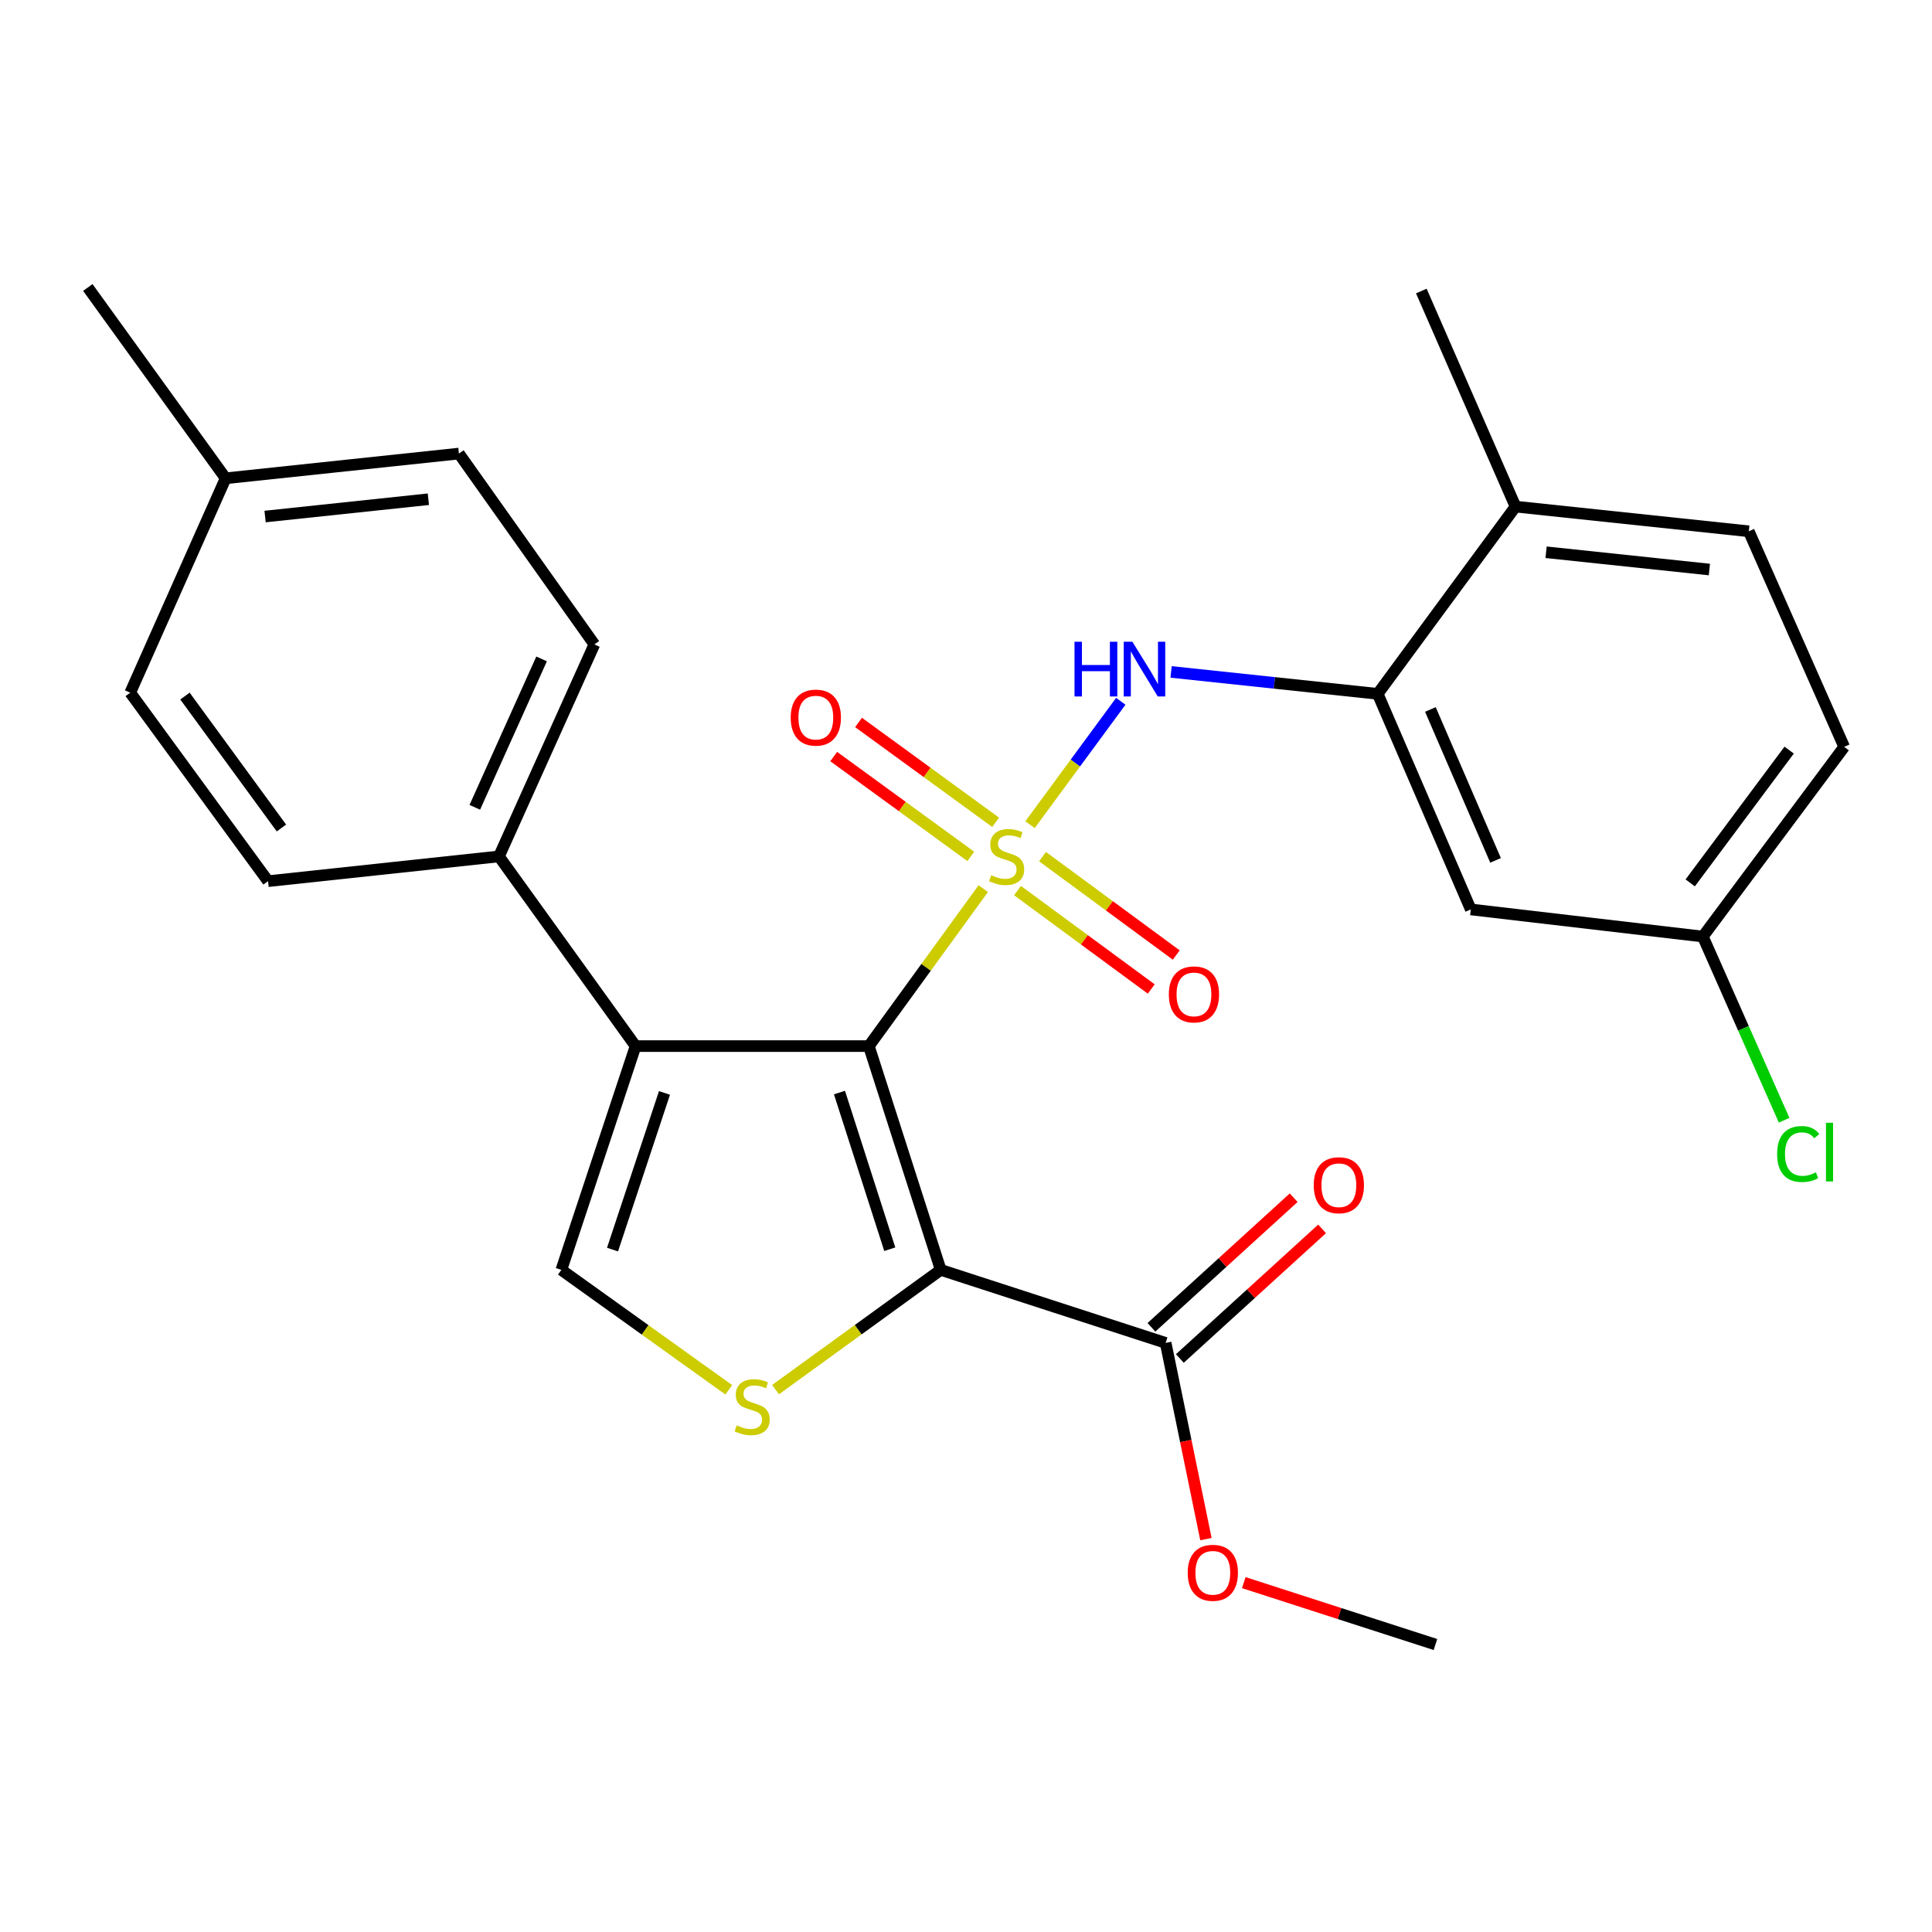<?xml version='1.0' encoding='iso-8859-1'?>
<svg version='1.1' baseProfile='full'
              xmlns='http://www.w3.org/2000/svg'
                      xmlns:rdkit='http://www.rdkit.org/xml'
                      xmlns:xlink='http://www.w3.org/1999/xlink'
                  xml:space='preserve'
width='1000px' height='1000px' viewBox='0 0 1000 1000'>
<!-- END OF HEADER -->
<rect style='opacity:1.0;fill:#FFFFFF;stroke:none' width='1000' height='1000' x='0' y='0'> </rect>
<path class='bond-0' d='M 508.932,459.955 L 479.327,500.708' style='fill:none;fill-rule:evenodd;stroke:#CCCC00;stroke-width:6px;stroke-linecap:butt;stroke-linejoin:miter;stroke-opacity:1' />
<path class='bond-0' d='M 479.327,500.708 L 449.721,541.46' style='fill:none;fill-rule:evenodd;stroke:#000000;stroke-width:6px;stroke-linecap:butt;stroke-linejoin:miter;stroke-opacity:1' />
<path class='bond-4' d='M 533.135,426.85 L 556.63,394.917' style='fill:none;fill-rule:evenodd;stroke:#CCCC00;stroke-width:6px;stroke-linecap:butt;stroke-linejoin:miter;stroke-opacity:1' />
<path class='bond-4' d='M 556.63,394.917 L 580.124,362.985' style='fill:none;fill-rule:evenodd;stroke:#0000FF;stroke-width:6px;stroke-linecap:butt;stroke-linejoin:miter;stroke-opacity:1' />
<path class='bond-8' d='M 515.337,425.619 L 479.857,399.781' style='fill:none;fill-rule:evenodd;stroke:#CCCC00;stroke-width:6px;stroke-linecap:butt;stroke-linejoin:miter;stroke-opacity:1' />
<path class='bond-8' d='M 479.857,399.781 L 444.377,373.943' style='fill:none;fill-rule:evenodd;stroke:#FF0000;stroke-width:6px;stroke-linecap:butt;stroke-linejoin:miter;stroke-opacity:1' />
<path class='bond-8' d='M 502.484,443.268 L 467.004,417.431' style='fill:none;fill-rule:evenodd;stroke:#CCCC00;stroke-width:6px;stroke-linecap:butt;stroke-linejoin:miter;stroke-opacity:1' />
<path class='bond-8' d='M 467.004,417.431 L 431.524,391.593' style='fill:none;fill-rule:evenodd;stroke:#FF0000;stroke-width:6px;stroke-linecap:butt;stroke-linejoin:miter;stroke-opacity:1' />
<path class='bond-9' d='M 526.664,460.969 L 561.274,486.437' style='fill:none;fill-rule:evenodd;stroke:#CCCC00;stroke-width:6px;stroke-linecap:butt;stroke-linejoin:miter;stroke-opacity:1' />
<path class='bond-9' d='M 561.274,486.437 L 595.884,511.905' style='fill:none;fill-rule:evenodd;stroke:#FF0000;stroke-width:6px;stroke-linecap:butt;stroke-linejoin:miter;stroke-opacity:1' />
<path class='bond-9' d='M 539.605,443.383 L 574.215,468.851' style='fill:none;fill-rule:evenodd;stroke:#CCCC00;stroke-width:6px;stroke-linecap:butt;stroke-linejoin:miter;stroke-opacity:1' />
<path class='bond-9' d='M 574.215,468.851 L 608.825,494.319' style='fill:none;fill-rule:evenodd;stroke:#FF0000;stroke-width:6px;stroke-linecap:butt;stroke-linejoin:miter;stroke-opacity:1' />
<path class='bond-1' d='M 449.721,541.46 L 486.912,657.289' style='fill:none;fill-rule:evenodd;stroke:#000000;stroke-width:6px;stroke-linecap:butt;stroke-linejoin:miter;stroke-opacity:1' />
<path class='bond-1' d='M 434.511,565.509 L 460.545,646.589' style='fill:none;fill-rule:evenodd;stroke:#000000;stroke-width:6px;stroke-linecap:butt;stroke-linejoin:miter;stroke-opacity:1' />
<path class='bond-2' d='M 449.721,541.46 L 328.968,541.46' style='fill:none;fill-rule:evenodd;stroke:#000000;stroke-width:6px;stroke-linecap:butt;stroke-linejoin:miter;stroke-opacity:1' />
<path class='bond-3' d='M 486.912,657.289 L 444.166,688.277' style='fill:none;fill-rule:evenodd;stroke:#000000;stroke-width:6px;stroke-linecap:butt;stroke-linejoin:miter;stroke-opacity:1' />
<path class='bond-3' d='M 444.166,688.277 L 401.42,719.264' style='fill:none;fill-rule:evenodd;stroke:#CCCC00;stroke-width:6px;stroke-linecap:butt;stroke-linejoin:miter;stroke-opacity:1' />
<path class='bond-6' d='M 486.912,657.289 L 603.335,695.086' style='fill:none;fill-rule:evenodd;stroke:#000000;stroke-width:6px;stroke-linecap:butt;stroke-linejoin:miter;stroke-opacity:1' />
<path class='bond-5' d='M 328.968,541.46 L 290.552,657.289' style='fill:none;fill-rule:evenodd;stroke:#000000;stroke-width:6px;stroke-linecap:butt;stroke-linejoin:miter;stroke-opacity:1' />
<path class='bond-5' d='M 343.929,565.708 L 317.038,646.788' style='fill:none;fill-rule:evenodd;stroke:#000000;stroke-width:6px;stroke-linecap:butt;stroke-linejoin:miter;stroke-opacity:1' />
<path class='bond-10' d='M 328.968,541.46 L 258.262,443.28' style='fill:none;fill-rule:evenodd;stroke:#000000;stroke-width:6px;stroke-linecap:butt;stroke-linejoin:miter;stroke-opacity:1' />
<path class='bond-27' d='M 377.209,719.352 L 333.881,688.321' style='fill:none;fill-rule:evenodd;stroke:#CCCC00;stroke-width:6px;stroke-linecap:butt;stroke-linejoin:miter;stroke-opacity:1' />
<path class='bond-27' d='M 333.881,688.321 L 290.552,657.289' style='fill:none;fill-rule:evenodd;stroke:#000000;stroke-width:6px;stroke-linecap:butt;stroke-linejoin:miter;stroke-opacity:1' />
<path class='bond-7' d='M 606.157,347.787 L 659.628,353.461' style='fill:none;fill-rule:evenodd;stroke:#0000FF;stroke-width:6px;stroke-linecap:butt;stroke-linejoin:miter;stroke-opacity:1' />
<path class='bond-7' d='M 659.628,353.461 L 713.099,359.135' style='fill:none;fill-rule:evenodd;stroke:#000000;stroke-width:6px;stroke-linecap:butt;stroke-linejoin:miter;stroke-opacity:1' />
<path class='bond-13' d='M 610.688,703.155 L 647.498,669.612' style='fill:none;fill-rule:evenodd;stroke:#000000;stroke-width:6px;stroke-linecap:butt;stroke-linejoin:miter;stroke-opacity:1' />
<path class='bond-13' d='M 647.498,669.612 L 684.308,636.069' style='fill:none;fill-rule:evenodd;stroke:#FF0000;stroke-width:6px;stroke-linecap:butt;stroke-linejoin:miter;stroke-opacity:1' />
<path class='bond-13' d='M 595.982,687.017 L 632.792,653.474' style='fill:none;fill-rule:evenodd;stroke:#000000;stroke-width:6px;stroke-linecap:butt;stroke-linejoin:miter;stroke-opacity:1' />
<path class='bond-13' d='M 632.792,653.474 L 669.602,619.931' style='fill:none;fill-rule:evenodd;stroke:#FF0000;stroke-width:6px;stroke-linecap:butt;stroke-linejoin:miter;stroke-opacity:1' />
<path class='bond-18' d='M 603.335,695.086 L 613.762,745.863' style='fill:none;fill-rule:evenodd;stroke:#000000;stroke-width:6px;stroke-linecap:butt;stroke-linejoin:miter;stroke-opacity:1' />
<path class='bond-18' d='M 613.762,745.863 L 624.189,796.641' style='fill:none;fill-rule:evenodd;stroke:#FF0000;stroke-width:6px;stroke-linecap:butt;stroke-linejoin:miter;stroke-opacity:1' />
<path class='bond-11' d='M 713.099,359.135 L 761.279,470.718' style='fill:none;fill-rule:evenodd;stroke:#000000;stroke-width:6px;stroke-linecap:butt;stroke-linejoin:miter;stroke-opacity:1' />
<path class='bond-11' d='M 740.371,367.217 L 774.097,445.326' style='fill:none;fill-rule:evenodd;stroke:#000000;stroke-width:6px;stroke-linecap:butt;stroke-linejoin:miter;stroke-opacity:1' />
<path class='bond-12' d='M 713.099,359.135 L 784.435,262.217' style='fill:none;fill-rule:evenodd;stroke:#000000;stroke-width:6px;stroke-linecap:butt;stroke-linejoin:miter;stroke-opacity:1' />
<path class='bond-14' d='M 258.262,443.28 L 307.643,333.553' style='fill:none;fill-rule:evenodd;stroke:#000000;stroke-width:6px;stroke-linecap:butt;stroke-linejoin:miter;stroke-opacity:1' />
<path class='bond-14' d='M 245.759,417.861 L 280.326,341.052' style='fill:none;fill-rule:evenodd;stroke:#000000;stroke-width:6px;stroke-linecap:butt;stroke-linejoin:miter;stroke-opacity:1' />
<path class='bond-15' d='M 258.262,443.28 L 138.746,456.09' style='fill:none;fill-rule:evenodd;stroke:#000000;stroke-width:6px;stroke-linecap:butt;stroke-linejoin:miter;stroke-opacity:1' />
<path class='bond-17' d='M 761.279,470.718 L 881.39,484.753' style='fill:none;fill-rule:evenodd;stroke:#000000;stroke-width:6px;stroke-linecap:butt;stroke-linejoin:miter;stroke-opacity:1' />
<path class='bond-16' d='M 784.435,262.217 L 905.177,274.99' style='fill:none;fill-rule:evenodd;stroke:#000000;stroke-width:6px;stroke-linecap:butt;stroke-linejoin:miter;stroke-opacity:1' />
<path class='bond-16' d='M 800.249,285.845 L 884.768,294.786' style='fill:none;fill-rule:evenodd;stroke:#000000;stroke-width:6px;stroke-linecap:butt;stroke-linejoin:miter;stroke-opacity:1' />
<path class='bond-24' d='M 784.435,262.217 L 735.673,150.633' style='fill:none;fill-rule:evenodd;stroke:#000000;stroke-width:6px;stroke-linecap:butt;stroke-linejoin:miter;stroke-opacity:1' />
<path class='bond-21' d='M 307.643,333.553 L 237.532,234.767' style='fill:none;fill-rule:evenodd;stroke:#000000;stroke-width:6px;stroke-linecap:butt;stroke-linejoin:miter;stroke-opacity:1' />
<path class='bond-20' d='M 138.746,456.09 L 67.41,358.541' style='fill:none;fill-rule:evenodd;stroke:#000000;stroke-width:6px;stroke-linecap:butt;stroke-linejoin:miter;stroke-opacity:1' />
<path class='bond-20' d='M 145.67,428.569 L 95.734,360.285' style='fill:none;fill-rule:evenodd;stroke:#000000;stroke-width:6px;stroke-linecap:butt;stroke-linejoin:miter;stroke-opacity:1' />
<path class='bond-19' d='M 905.177,274.99 L 954.545,386.573' style='fill:none;fill-rule:evenodd;stroke:#000000;stroke-width:6px;stroke-linecap:butt;stroke-linejoin:miter;stroke-opacity:1' />
<path class='bond-22' d='M 881.39,484.753 L 902.422,532.289' style='fill:none;fill-rule:evenodd;stroke:#000000;stroke-width:6px;stroke-linecap:butt;stroke-linejoin:miter;stroke-opacity:1' />
<path class='bond-22' d='M 902.422,532.289 L 923.454,579.826' style='fill:none;fill-rule:evenodd;stroke:#00CC00;stroke-width:6px;stroke-linecap:butt;stroke-linejoin:miter;stroke-opacity:1' />
<path class='bond-28' d='M 881.39,484.753 L 954.545,386.573' style='fill:none;fill-rule:evenodd;stroke:#000000;stroke-width:6px;stroke-linecap:butt;stroke-linejoin:miter;stroke-opacity:1' />
<path class='bond-28' d='M 874.855,456.98 L 926.064,388.254' style='fill:none;fill-rule:evenodd;stroke:#000000;stroke-width:6px;stroke-linecap:butt;stroke-linejoin:miter;stroke-opacity:1' />
<path class='bond-26' d='M 643.78,819.17 L 693.383,835.184' style='fill:none;fill-rule:evenodd;stroke:#FF0000;stroke-width:6px;stroke-linecap:butt;stroke-linejoin:miter;stroke-opacity:1' />
<path class='bond-26' d='M 693.383,835.184 L 742.987,851.198' style='fill:none;fill-rule:evenodd;stroke:#000000;stroke-width:6px;stroke-linecap:butt;stroke-linejoin:miter;stroke-opacity:1' />
<path class='bond-23' d='M 67.41,358.541 L 116.791,247.564' style='fill:none;fill-rule:evenodd;stroke:#000000;stroke-width:6px;stroke-linecap:butt;stroke-linejoin:miter;stroke-opacity:1' />
<path class='bond-29' d='M 237.532,234.767 L 116.791,247.564' style='fill:none;fill-rule:evenodd;stroke:#000000;stroke-width:6px;stroke-linecap:butt;stroke-linejoin:miter;stroke-opacity:1' />
<path class='bond-29' d='M 221.722,258.398 L 137.203,267.356' style='fill:none;fill-rule:evenodd;stroke:#000000;stroke-width:6px;stroke-linecap:butt;stroke-linejoin:miter;stroke-opacity:1' />
<path class='bond-25' d='M 116.791,247.564 L 45.455,148.802' style='fill:none;fill-rule:evenodd;stroke:#000000;stroke-width:6px;stroke-linecap:butt;stroke-linejoin:miter;stroke-opacity:1' />
<path  class='atom-0' d='M 513.045 453
Q 513.365 453.12, 514.685 453.68
Q 516.005 454.24, 517.445 454.6
Q 518.925 454.92, 520.365 454.92
Q 523.045 454.92, 524.605 453.64
Q 526.165 452.32, 526.165 450.04
Q 526.165 448.48, 525.365 447.52
Q 524.605 446.56, 523.405 446.04
Q 522.205 445.52, 520.205 444.92
Q 517.685 444.16, 516.165 443.44
Q 514.685 442.72, 513.605 441.2
Q 512.565 439.68, 512.565 437.12
Q 512.565 433.56, 514.965 431.36
Q 517.405 429.16, 522.205 429.16
Q 525.485 429.16, 529.205 430.72
L 528.285 433.8
Q 524.885 432.4, 522.325 432.4
Q 519.565 432.4, 518.045 433.56
Q 516.525 434.68, 516.565 436.64
Q 516.565 438.16, 517.325 439.08
Q 518.125 440, 519.245 440.52
Q 520.405 441.04, 522.325 441.64
Q 524.885 442.44, 526.405 443.24
Q 527.925 444.04, 529.005 445.68
Q 530.125 447.28, 530.125 450.04
Q 530.125 453.96, 527.485 456.08
Q 524.885 458.16, 520.525 458.16
Q 518.005 458.16, 516.085 457.6
Q 514.205 457.08, 511.965 456.16
L 513.045 453
' fill='#CCCC00'/>
<path  class='atom-4' d='M 381.326 737.751
Q 381.646 737.871, 382.966 738.431
Q 384.286 738.991, 385.726 739.351
Q 387.206 739.671, 388.646 739.671
Q 391.326 739.671, 392.886 738.391
Q 394.446 737.071, 394.446 734.791
Q 394.446 733.231, 393.646 732.271
Q 392.886 731.311, 391.686 730.791
Q 390.486 730.271, 388.486 729.671
Q 385.966 728.911, 384.446 728.191
Q 382.966 727.471, 381.886 725.951
Q 380.846 724.431, 380.846 721.871
Q 380.846 718.311, 383.246 716.111
Q 385.686 713.911, 390.486 713.911
Q 393.766 713.911, 397.486 715.471
L 396.566 718.551
Q 393.166 717.151, 390.606 717.151
Q 387.846 717.151, 386.326 718.311
Q 384.806 719.431, 384.846 721.391
Q 384.846 722.911, 385.606 723.831
Q 386.406 724.751, 387.526 725.271
Q 388.686 725.791, 390.606 726.391
Q 393.166 727.191, 394.686 727.991
Q 396.206 728.791, 397.286 730.431
Q 398.406 732.031, 398.406 734.791
Q 398.406 738.711, 395.766 740.831
Q 393.166 742.911, 388.806 742.911
Q 386.286 742.911, 384.366 742.351
Q 382.486 741.831, 380.246 740.911
L 381.326 737.751
' fill='#CCCC00'/>
<path  class='atom-5' d='M 556.162 332.166
L 560.002 332.166
L 560.002 344.206
L 574.482 344.206
L 574.482 332.166
L 578.322 332.166
L 578.322 360.486
L 574.482 360.486
L 574.482 347.406
L 560.002 347.406
L 560.002 360.486
L 556.162 360.486
L 556.162 332.166
' fill='#0000FF'/>
<path  class='atom-5' d='M 586.122 332.166
L 595.402 347.166
Q 596.322 348.646, 597.802 351.326
Q 599.282 354.006, 599.362 354.166
L 599.362 332.166
L 603.122 332.166
L 603.122 360.486
L 599.242 360.486
L 589.282 344.086
Q 588.122 342.166, 586.882 339.966
Q 585.682 337.766, 585.322 337.086
L 585.322 360.486
L 581.642 360.486
L 581.642 332.166
L 586.122 332.166
' fill='#0000FF'/>
<path  class='atom-9' d='M 409.271 371.43
Q 409.271 364.63, 412.631 360.83
Q 415.991 357.03, 422.271 357.03
Q 428.551 357.03, 431.911 360.83
Q 435.271 364.63, 435.271 371.43
Q 435.271 378.31, 431.871 382.23
Q 428.471 386.11, 422.271 386.11
Q 416.031 386.11, 412.631 382.23
Q 409.271 378.35, 409.271 371.43
M 422.271 382.91
Q 426.591 382.91, 428.911 380.03
Q 431.271 377.11, 431.271 371.43
Q 431.271 365.87, 428.911 363.07
Q 426.591 360.23, 422.271 360.23
Q 417.951 360.23, 415.591 363.03
Q 413.271 365.83, 413.271 371.43
Q 413.271 377.15, 415.591 380.03
Q 417.951 382.91, 422.271 382.91
' fill='#FF0000'/>
<path  class='atom-10' d='M 604.988 514.697
Q 604.988 507.897, 608.348 504.097
Q 611.708 500.297, 617.988 500.297
Q 624.268 500.297, 627.628 504.097
Q 630.988 507.897, 630.988 514.697
Q 630.988 521.577, 627.588 525.497
Q 624.188 529.377, 617.988 529.377
Q 611.748 529.377, 608.348 525.497
Q 604.988 521.617, 604.988 514.697
M 617.988 526.177
Q 622.308 526.177, 624.628 523.297
Q 626.988 520.377, 626.988 514.697
Q 626.988 509.137, 624.628 506.337
Q 622.308 503.497, 617.988 503.497
Q 613.668 503.497, 611.308 506.297
Q 608.988 509.097, 608.988 514.697
Q 608.988 520.417, 611.308 523.297
Q 613.668 526.177, 617.988 526.177
' fill='#FF0000'/>
<path  class='atom-14' d='M 679.987 613.471
Q 679.987 606.671, 683.347 602.871
Q 686.707 599.071, 692.987 599.071
Q 699.267 599.071, 702.627 602.871
Q 705.987 606.671, 705.987 613.471
Q 705.987 620.351, 702.587 624.271
Q 699.187 628.151, 692.987 628.151
Q 686.747 628.151, 683.347 624.271
Q 679.987 620.391, 679.987 613.471
M 692.987 624.951
Q 697.307 624.951, 699.627 622.071
Q 701.987 619.151, 701.987 613.471
Q 701.987 607.911, 699.627 605.111
Q 697.307 602.271, 692.987 602.271
Q 688.667 602.271, 686.307 605.071
Q 683.987 607.871, 683.987 613.471
Q 683.987 619.191, 686.307 622.071
Q 688.667 624.951, 692.987 624.951
' fill='#FF0000'/>
<path  class='atom-19' d='M 614.753 814.076
Q 614.753 807.276, 618.113 803.476
Q 621.473 799.676, 627.753 799.676
Q 634.033 799.676, 637.393 803.476
Q 640.753 807.276, 640.753 814.076
Q 640.753 820.956, 637.353 824.876
Q 633.953 828.756, 627.753 828.756
Q 621.513 828.756, 618.113 824.876
Q 614.753 820.996, 614.753 814.076
M 627.753 825.556
Q 632.073 825.556, 634.393 822.676
Q 636.753 819.756, 636.753 814.076
Q 636.753 808.516, 634.393 805.716
Q 632.073 802.876, 627.753 802.876
Q 623.433 802.876, 621.073 805.676
Q 618.753 808.476, 618.753 814.076
Q 618.753 819.796, 621.073 822.676
Q 623.433 825.556, 627.753 825.556
' fill='#FF0000'/>
<path  class='atom-23' d='M 919.839 597.316
Q 919.839 590.276, 923.119 586.596
Q 926.439 582.876, 932.719 582.876
Q 938.559 582.876, 941.679 586.996
L 939.039 589.156
Q 936.759 586.156, 932.719 586.156
Q 928.439 586.156, 926.159 589.036
Q 923.919 591.876, 923.919 597.316
Q 923.919 602.916, 926.239 605.796
Q 928.599 608.676, 933.159 608.676
Q 936.279 608.676, 939.919 606.796
L 941.039 609.796
Q 939.559 610.756, 937.319 611.316
Q 935.079 611.876, 932.599 611.876
Q 926.439 611.876, 923.119 608.116
Q 919.839 604.356, 919.839 597.316
' fill='#00CC00'/>
<path  class='atom-23' d='M 945.119 581.156
L 948.799 581.156
L 948.799 611.516
L 945.119 611.516
L 945.119 581.156
' fill='#00CC00'/>
</svg>
